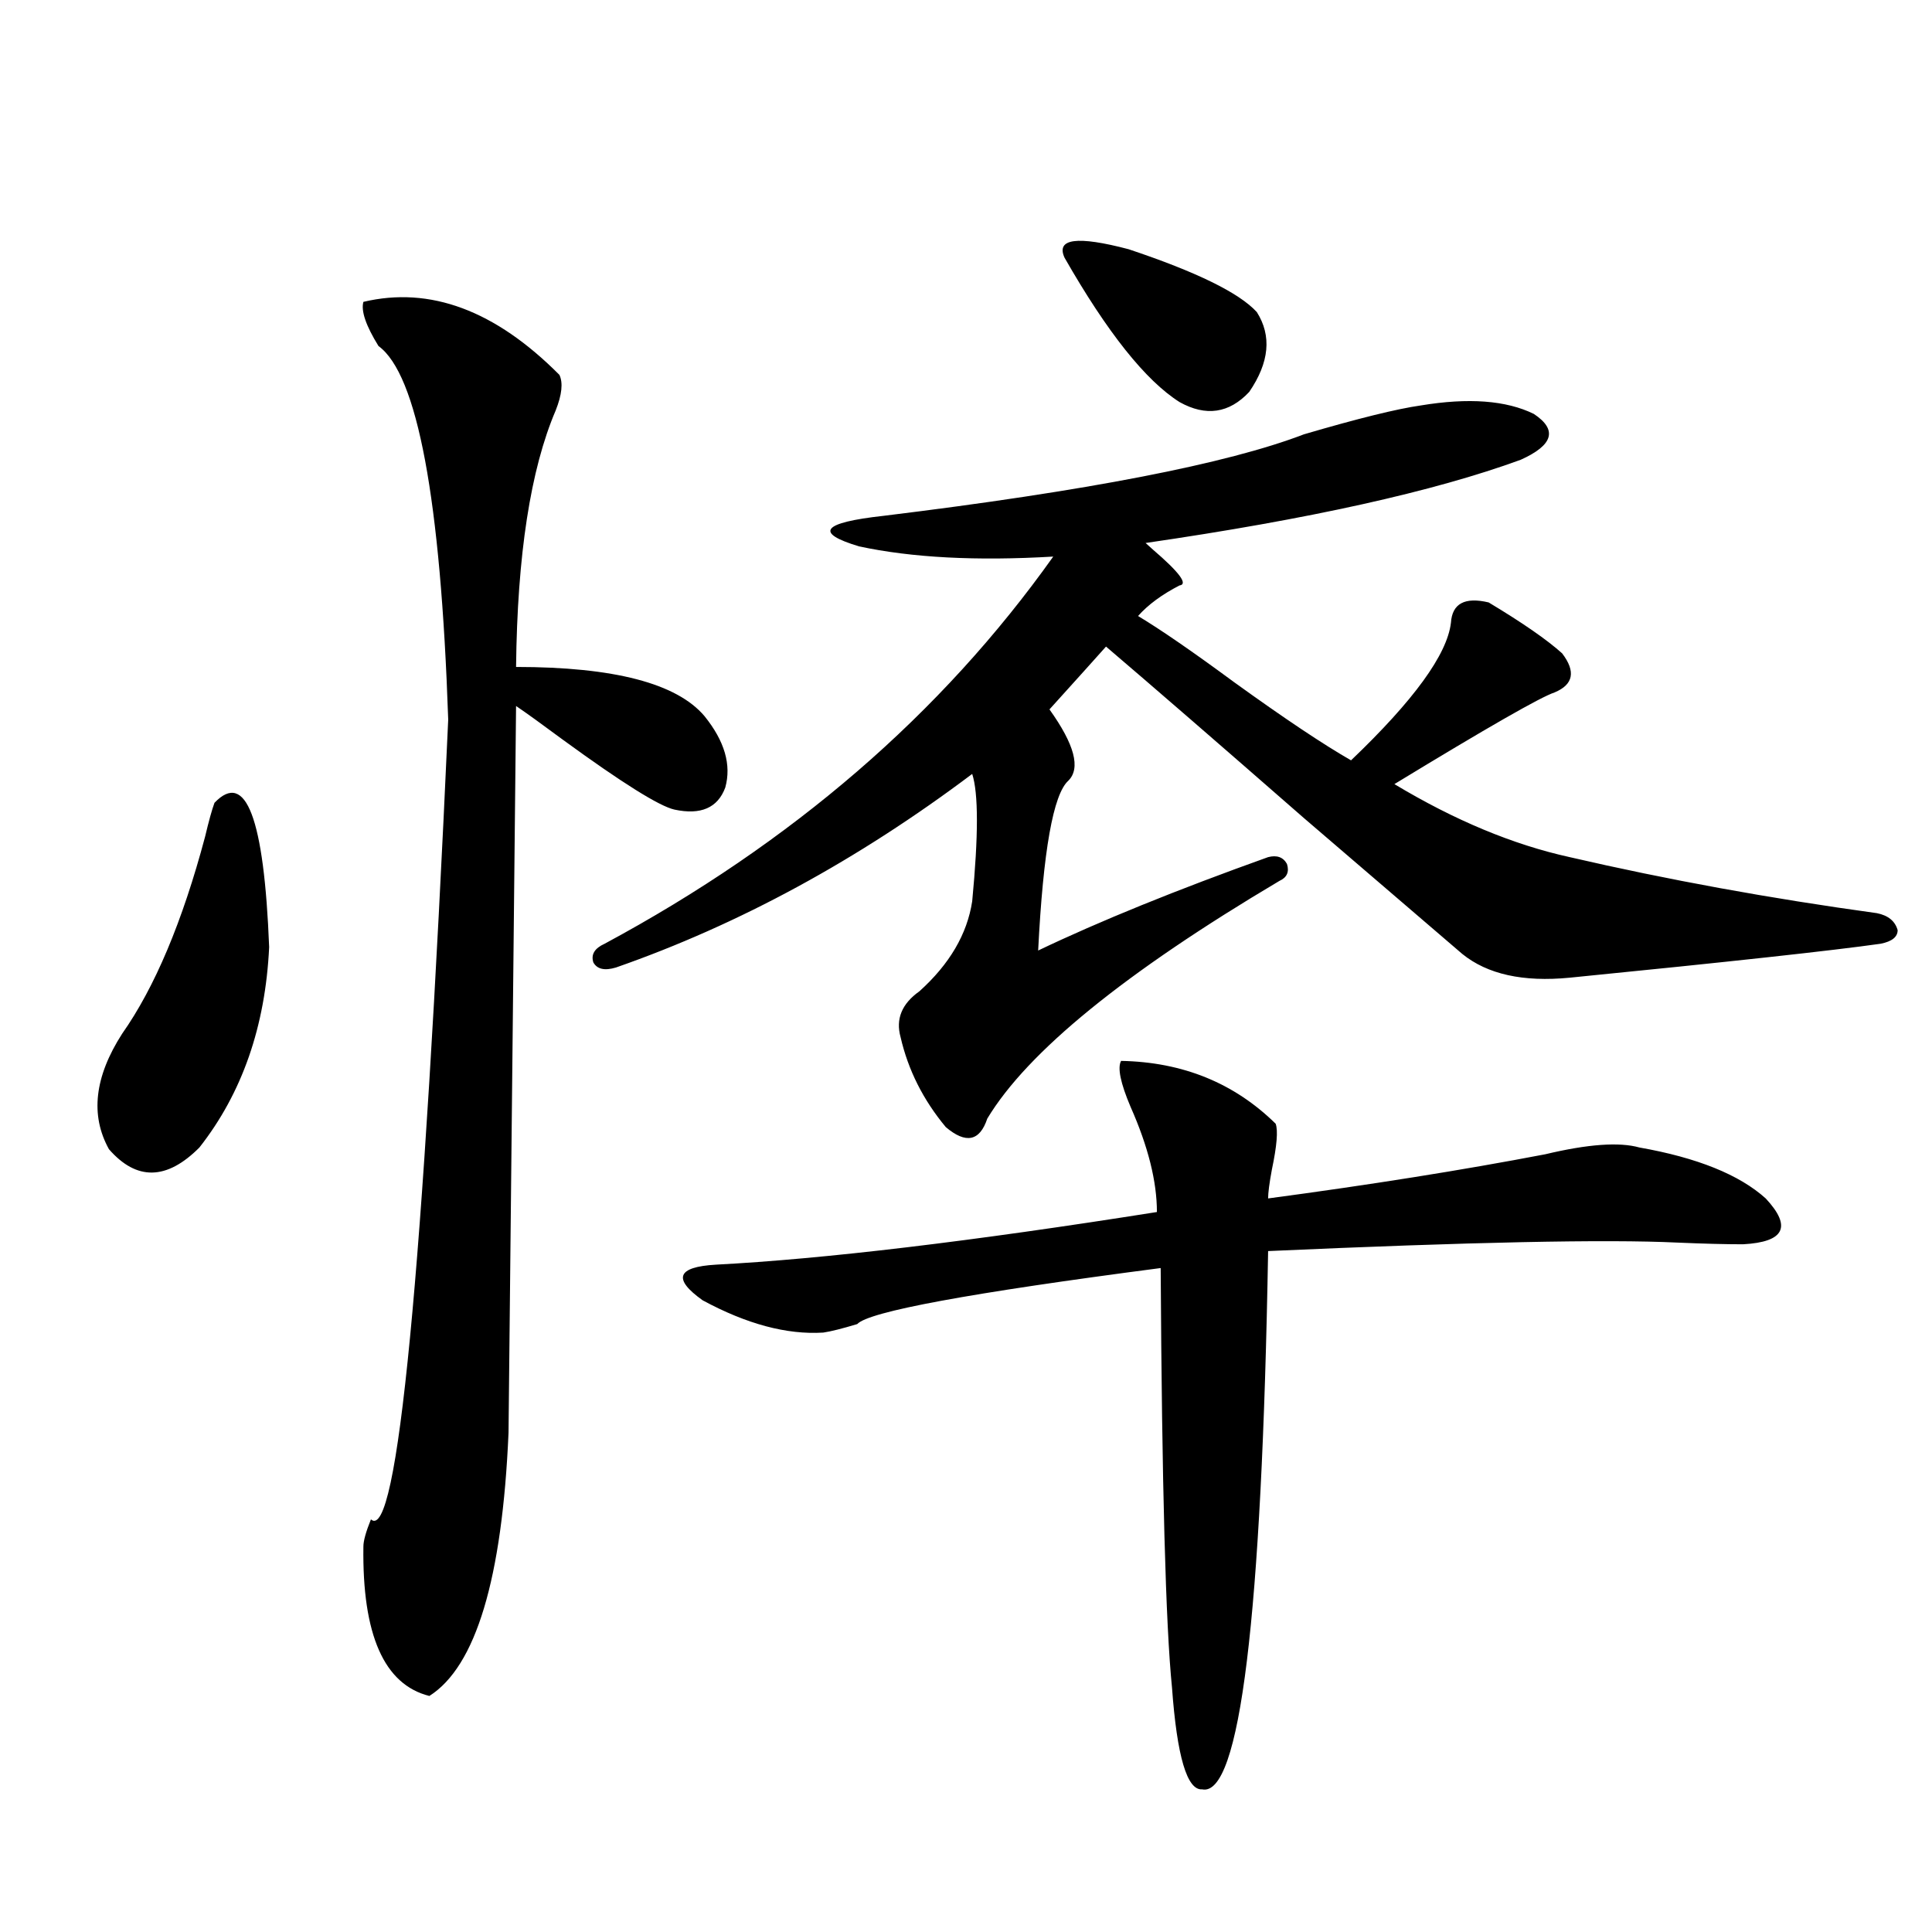 <?xml version="1.0" encoding="utf-8"?>
<!-- Generator: Adobe Illustrator 16.0.0, SVG Export Plug-In . SVG Version: 6.00 Build 0)  -->
<!DOCTYPE svg PUBLIC "-//W3C//DTD SVG 1.1//EN" "http://www.w3.org/Graphics/SVG/1.1/DTD/svg11.dtd">
<svg version="1.1" id="图层_1" xmlns="http://www.w3.org/2000/svg" xmlns:xlink="http://www.w3.org/1999/xlink" x="0px" y="0px"
	 width="1000px" height="1000px" viewBox="0 0 1000 1000" enable-background="new 0 0 1000 1000" xml:space="preserve">
<path d="M111.021,415.524c16.25-16.988,25.686,7.91,28.292,74.707c-1.951,41.02-13.993,75.586-36.097,103.711
	c-16.92,17.001-32.529,17.29-46.828,0.879c-9.756-17.578-7.484-37.491,6.829-59.766c16.905-24.019,31.219-58.008,42.926-101.953
	C108.095,424.903,109.711,419.039,111.021,415.524z M289.554,194.039c1.951,4.106,1.296,10.259-1.951,18.457
	c-13.018,30.473-19.847,74.707-20.487,132.715c50.73,0,83.245,8.501,97.559,25.488c10.396,12.895,13.979,25.2,10.731,36.914
	c-3.902,10.547-12.683,14.365-26.341,11.426c-7.805-1.758-26.996-13.76-57.56-36.035c-11.066-8.198-19.191-14.063-24.39-17.578
	l-3.902,376.172c-3.262,75.586-16.92,120.987-40.975,136.23c-23.414-5.864-34.801-31.641-34.146-77.344
	c0-2.925,1.296-7.608,3.902-14.063c13.658,12.305,26.981-125.684,39.999-413.965c-3.902-114.258-15.944-178.706-36.097-193.359
	c-6.509-10.547-9.115-18.155-7.805-22.852C222.559,148.048,256.384,160.641,289.554,194.039z M735.396,209.86
	c24.71-4.092,44.222-2.637,58.535,4.395c12.348,8.212,10.076,16.123-6.829,23.73c-44.877,16.411-109.601,30.762-194.142,43.066
	c0.641,0.591,1.951,1.758,3.902,3.516c13.658,11.728,18.201,17.88,13.658,18.457c-9.115,4.697-16.265,9.97-21.463,15.82
	c11.707,7.031,28.292,18.457,49.755,34.277c26.006,18.759,46.173,32.231,60.486,40.43c32.515-31.05,49.755-54.781,51.706-71.191
	c0.641-9.956,7.149-13.472,19.512-10.547c17.561,10.547,30.243,19.336,38.048,26.367c7.149,9.38,5.854,16.123-3.902,20.215
	c-7.164,2.348-34.801,18.169-82.925,47.461c31.219,18.759,61.462,31.352,90.729,37.793c50.73,11.728,103.732,21.396,159.021,29.004
	c5.854,1.181,9.421,4.106,10.731,8.789c0,3.516-2.927,5.864-8.78,7.031c-24.725,3.516-78.382,9.38-160.972,17.578
	c-24.069,2.348-42.605-1.758-55.608-12.305c-14.969-12.881-42.285-36.323-81.949-70.313c-44.236-38.672-78.382-68.252-102.437-88.77
	c-5.213,5.864-14.969,16.699-29.268,32.52c13.003,18.169,16.25,30.473,9.756,36.914c-7.805,7.031-13.018,36.337-15.609,87.891
	c31.859-15.23,71.538-31.338,119.021-48.34c4.543-1.167,7.805,0,9.756,3.516c1.296,4.106,0,7.031-3.902,8.789
	C582.229,503.414,531.819,544.435,511.012,579c-3.902,11.728-11.066,13.184-21.463,4.395
	c-11.707-14.063-19.512-29.581-23.414-46.582c-2.606-9.366,0.641-17.276,9.756-23.73c15.609-14.063,24.71-29.581,27.316-46.582
	c3.247-33.975,3.247-55.948,0-65.918c-59.19,44.536-120.652,77.934-184.386,100.195c-5.854,1.758-9.756,0.879-11.707-2.637
	c-1.311-4.092,0.641-7.32,5.854-9.668c96.903-52.144,174.295-118.941,232.189-200.391c-39.679,2.348-73.169,0.591-100.485-5.273
	c-23.414-7.031-19.191-12.305,12.683-15.82c105.363-12.881,177.877-26.944,217.556-42.188
	C702.867,216.603,723.034,211.617,735.396,209.86z M580.278,549.117c31.859,0.591,58.535,11.426,79.998,32.52
	c1.296,3.516,0.641,11.426-1.951,23.73c-1.311,7.031-1.951,12.016-1.951,14.941c52.682-7.031,100.485-14.639,143.411-22.852
	c22.104-5.273,38.368-6.441,48.779-3.516c29.908,5.273,51.706,14.063,65.364,26.367c13.658,14.653,9.756,22.563-11.707,23.73
	c-9.115,0-20.487-0.288-34.146-0.879c-36.432-1.758-106.994-0.288-211.702,4.395c-3.262,189.844-14.634,282.706-34.146,278.613
	c-7.805,0.577-13.018-17.001-15.609-52.734c-3.262-32.231-5.213-104.59-5.854-217.09c-98.869,12.895-151.216,22.563-157.069,29.004
	c-7.805,2.348-13.658,3.818-17.561,4.395c-18.871,1.181-39.679-4.395-62.438-16.699c-15.609-11.124-13.338-17.276,6.829-18.457
	c55.929-2.925,132.024-12.002,228.287-27.246c0-15.82-4.558-33.975-13.658-54.492C579.943,560.543,578.327,552.633,580.278,549.117z
	 M650.521,161.52c7.805,12.305,6.494,26.079-3.902,41.309c-10.411,11.137-22.438,12.895-36.097,5.273
	c-17.561-11.124-37.407-36.035-59.511-74.707c-4.558-9.956,6.494-11.426,33.17-4.395
	C619.302,140.728,641.405,151.563,650.521,161.52z"/>
</svg>
